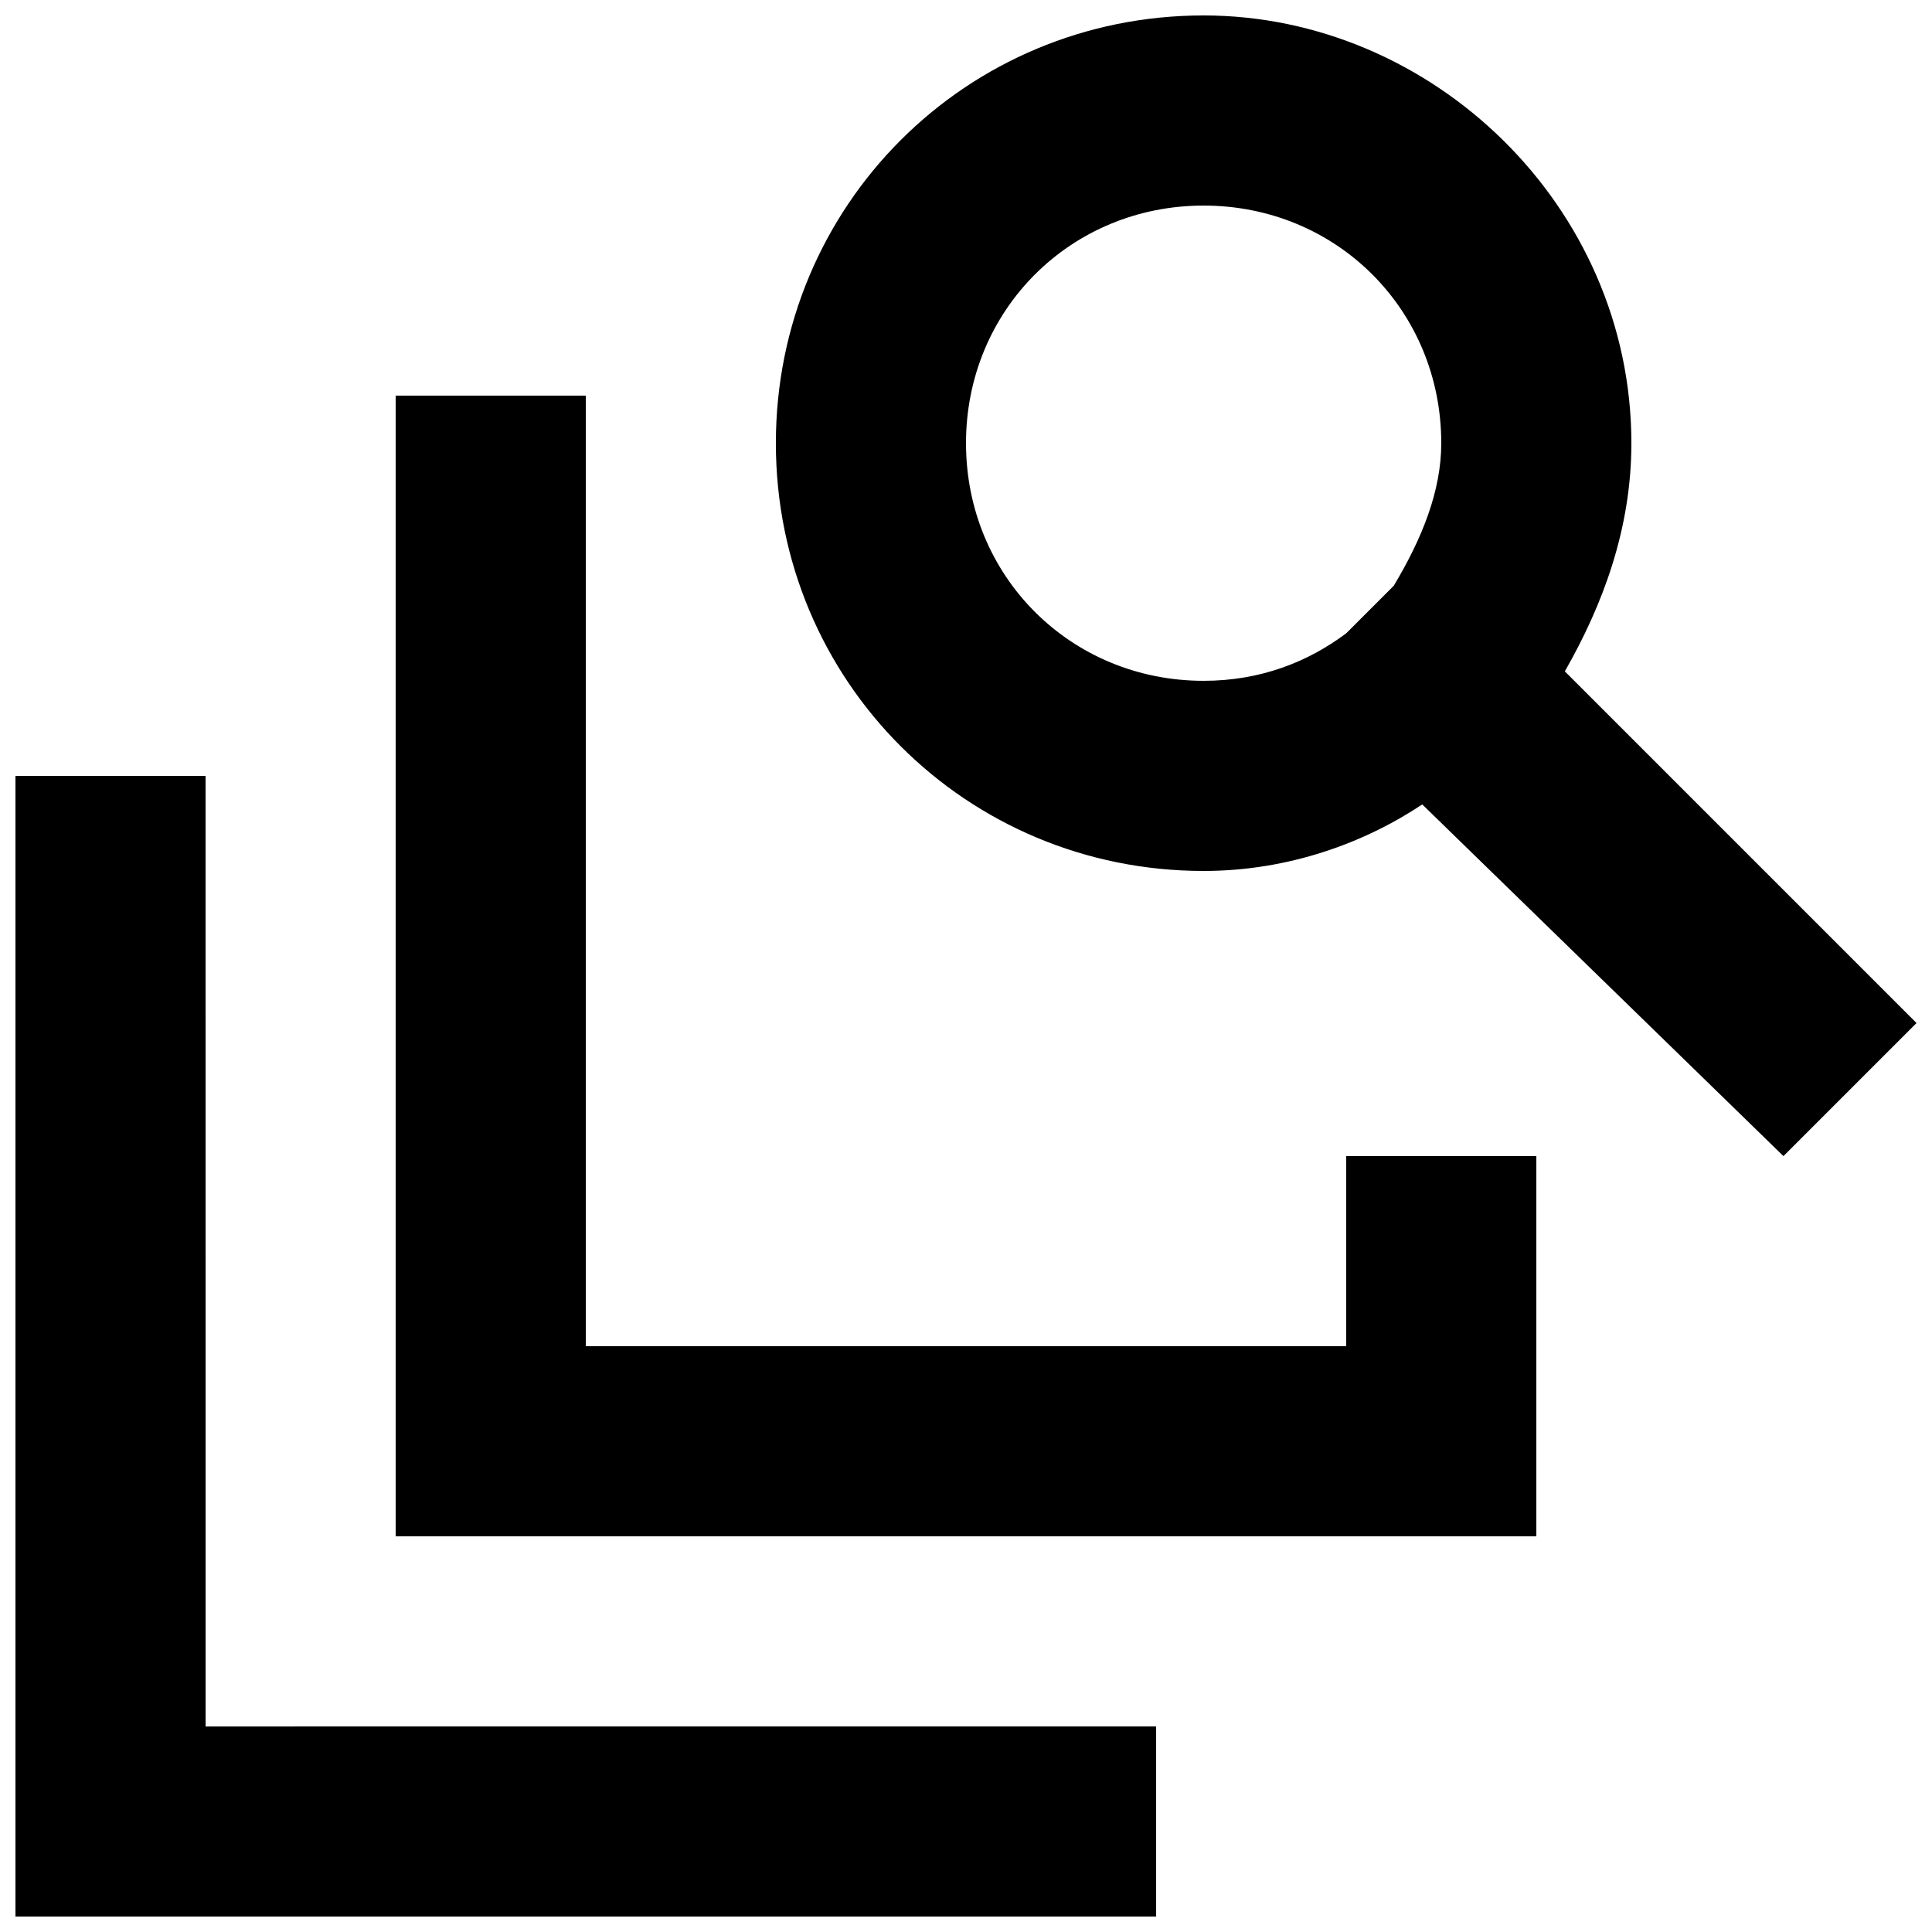<?xml version="1.0" encoding="UTF-8"?>
<!-- The Best Svg Icon site in the world: iconSvg.co, Visit us! https://iconsvg.co -->
<svg width="800px" height="800px" version="1.1" viewBox="144 144 512 512" xmlns="http://www.w3.org/2000/svg">
 <defs>
  <clipPath id="a">
   <path d="m148.09 148.09h503.81v503.81h-503.81z"/>
  </clipPath>
 </defs>
 <g clip-path="url(#a)">
  <path d="m198.48 349.62h-50.383v302.29h302.29v-50.383l-251.9 0.004zm360.22-27.711c10.078-17.633 17.633-37.785 17.633-60.457 0-62.973-52.898-113.36-113.36-113.36-62.977 0-113.36 50.383-113.36 113.36 0 62.977 50.383 113.36 113.36 113.36 22.672 0 42.824-7.559 57.938-17.633l95.723 93.203 35.266-35.266-93.203-93.203zm-158.7-60.457c0-35.266 27.707-62.973 62.977-62.973 35.266 0 62.973 27.707 62.973 62.973 0 12.594-5.039 25.191-12.594 37.785l-12.594 12.594c-10.078 7.559-22.672 12.594-37.785 12.594-35.27 0.004-62.977-27.703-62.977-62.973z"/>
 </g>
 <path d="m500.76 500.76h-201.52v-251.91h-50.383v302.29h302.29v-100.76h-50.383z"/>
</svg>